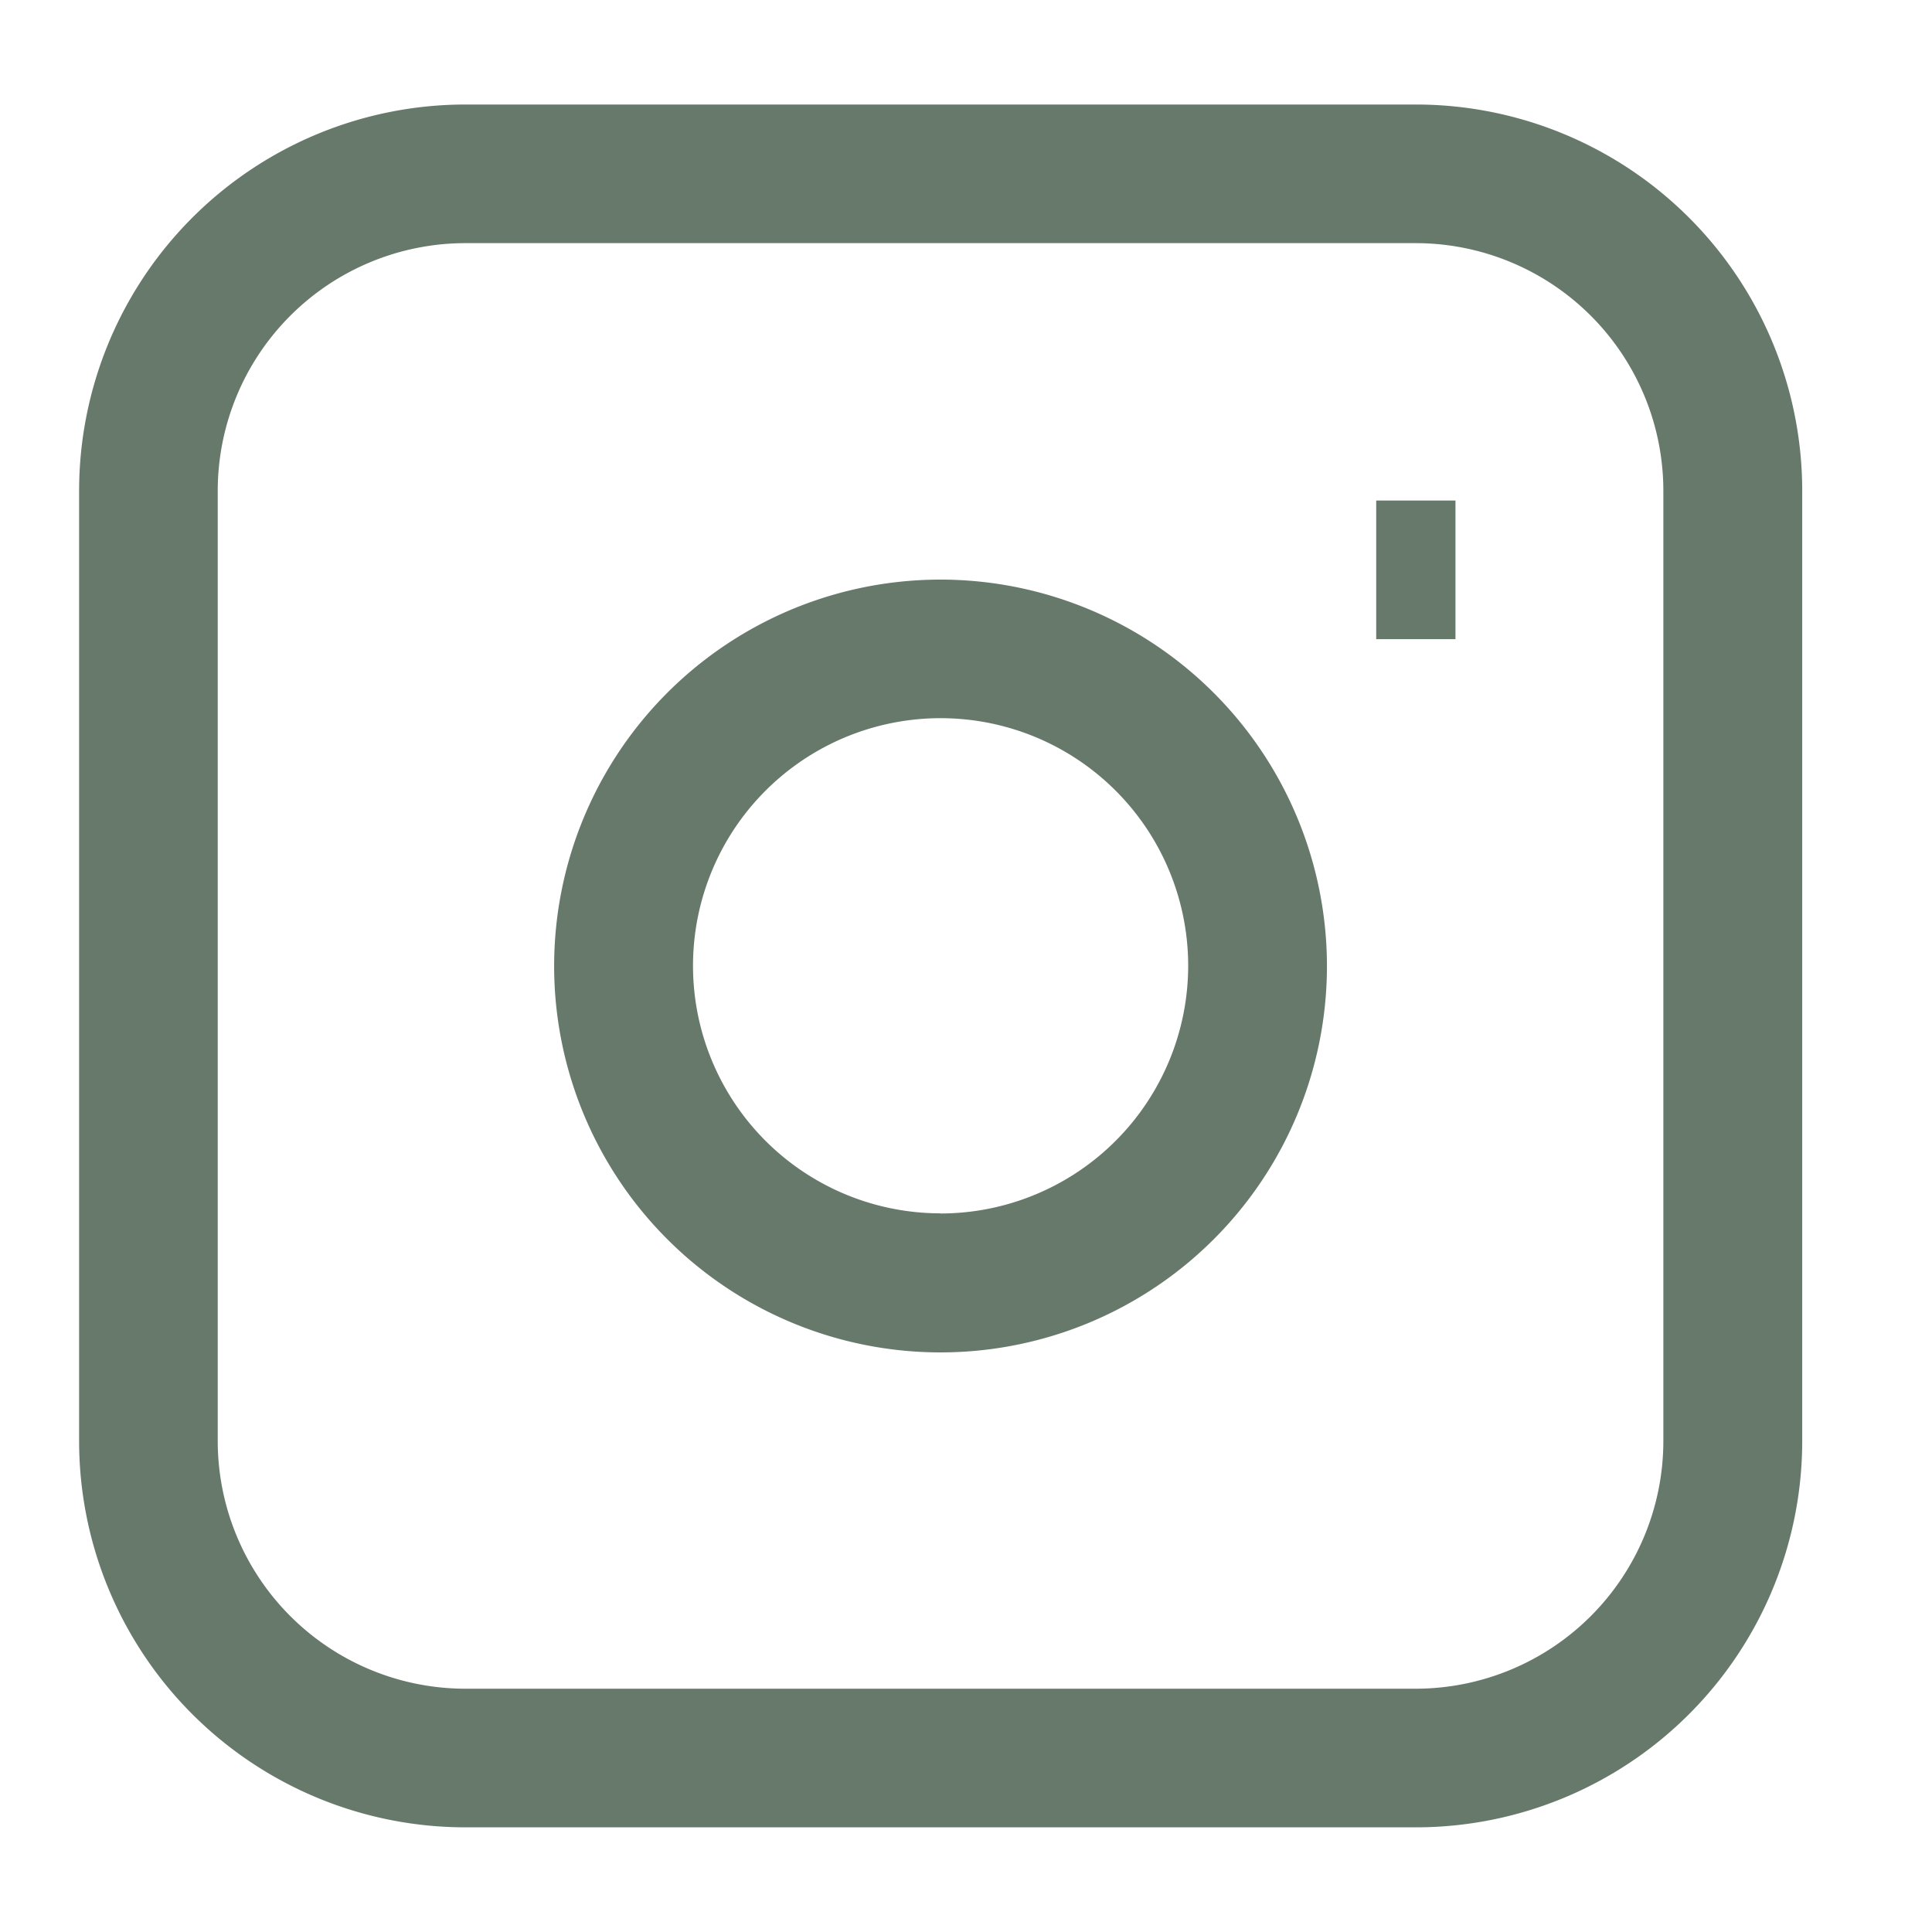 <svg xmlns="http://www.w3.org/2000/svg" id="Camada_1" data-name="Camada 1" viewBox="0 0 400 400"><defs><style>.cls-1{fill:#66796b;}</style></defs><path class="cls-1" d="M194.73,120a80,80,0,1,0,80,79.95A80.05,80.05,0,0,0,194.73,120Zm0,131.21A51.26,51.26,0,1,1,246,200,51.32,51.32,0,0,1,194.73,251.24Z"></path><path class="cls-1" d="M293.13,21.64H96.33a80,80,0,0,0-79.95,79.93V298.38a80,80,0,0,0,80,79.95h196.8a80,80,0,0,0,79.95-79.95V101.57A80,80,0,0,0,293.13,21.64Zm51.25,276.74a51.31,51.31,0,0,1-51.25,51.25H96.33a51.31,51.31,0,0,1-51.25-51.25V101.57A51.3,51.3,0,0,1,96.33,50.34h196.8a51.3,51.3,0,0,1,51.25,51.23Z"></path><rect class="cls-1" x="284.93" y="103.63" width="16.41" height="28.7"></rect></svg>